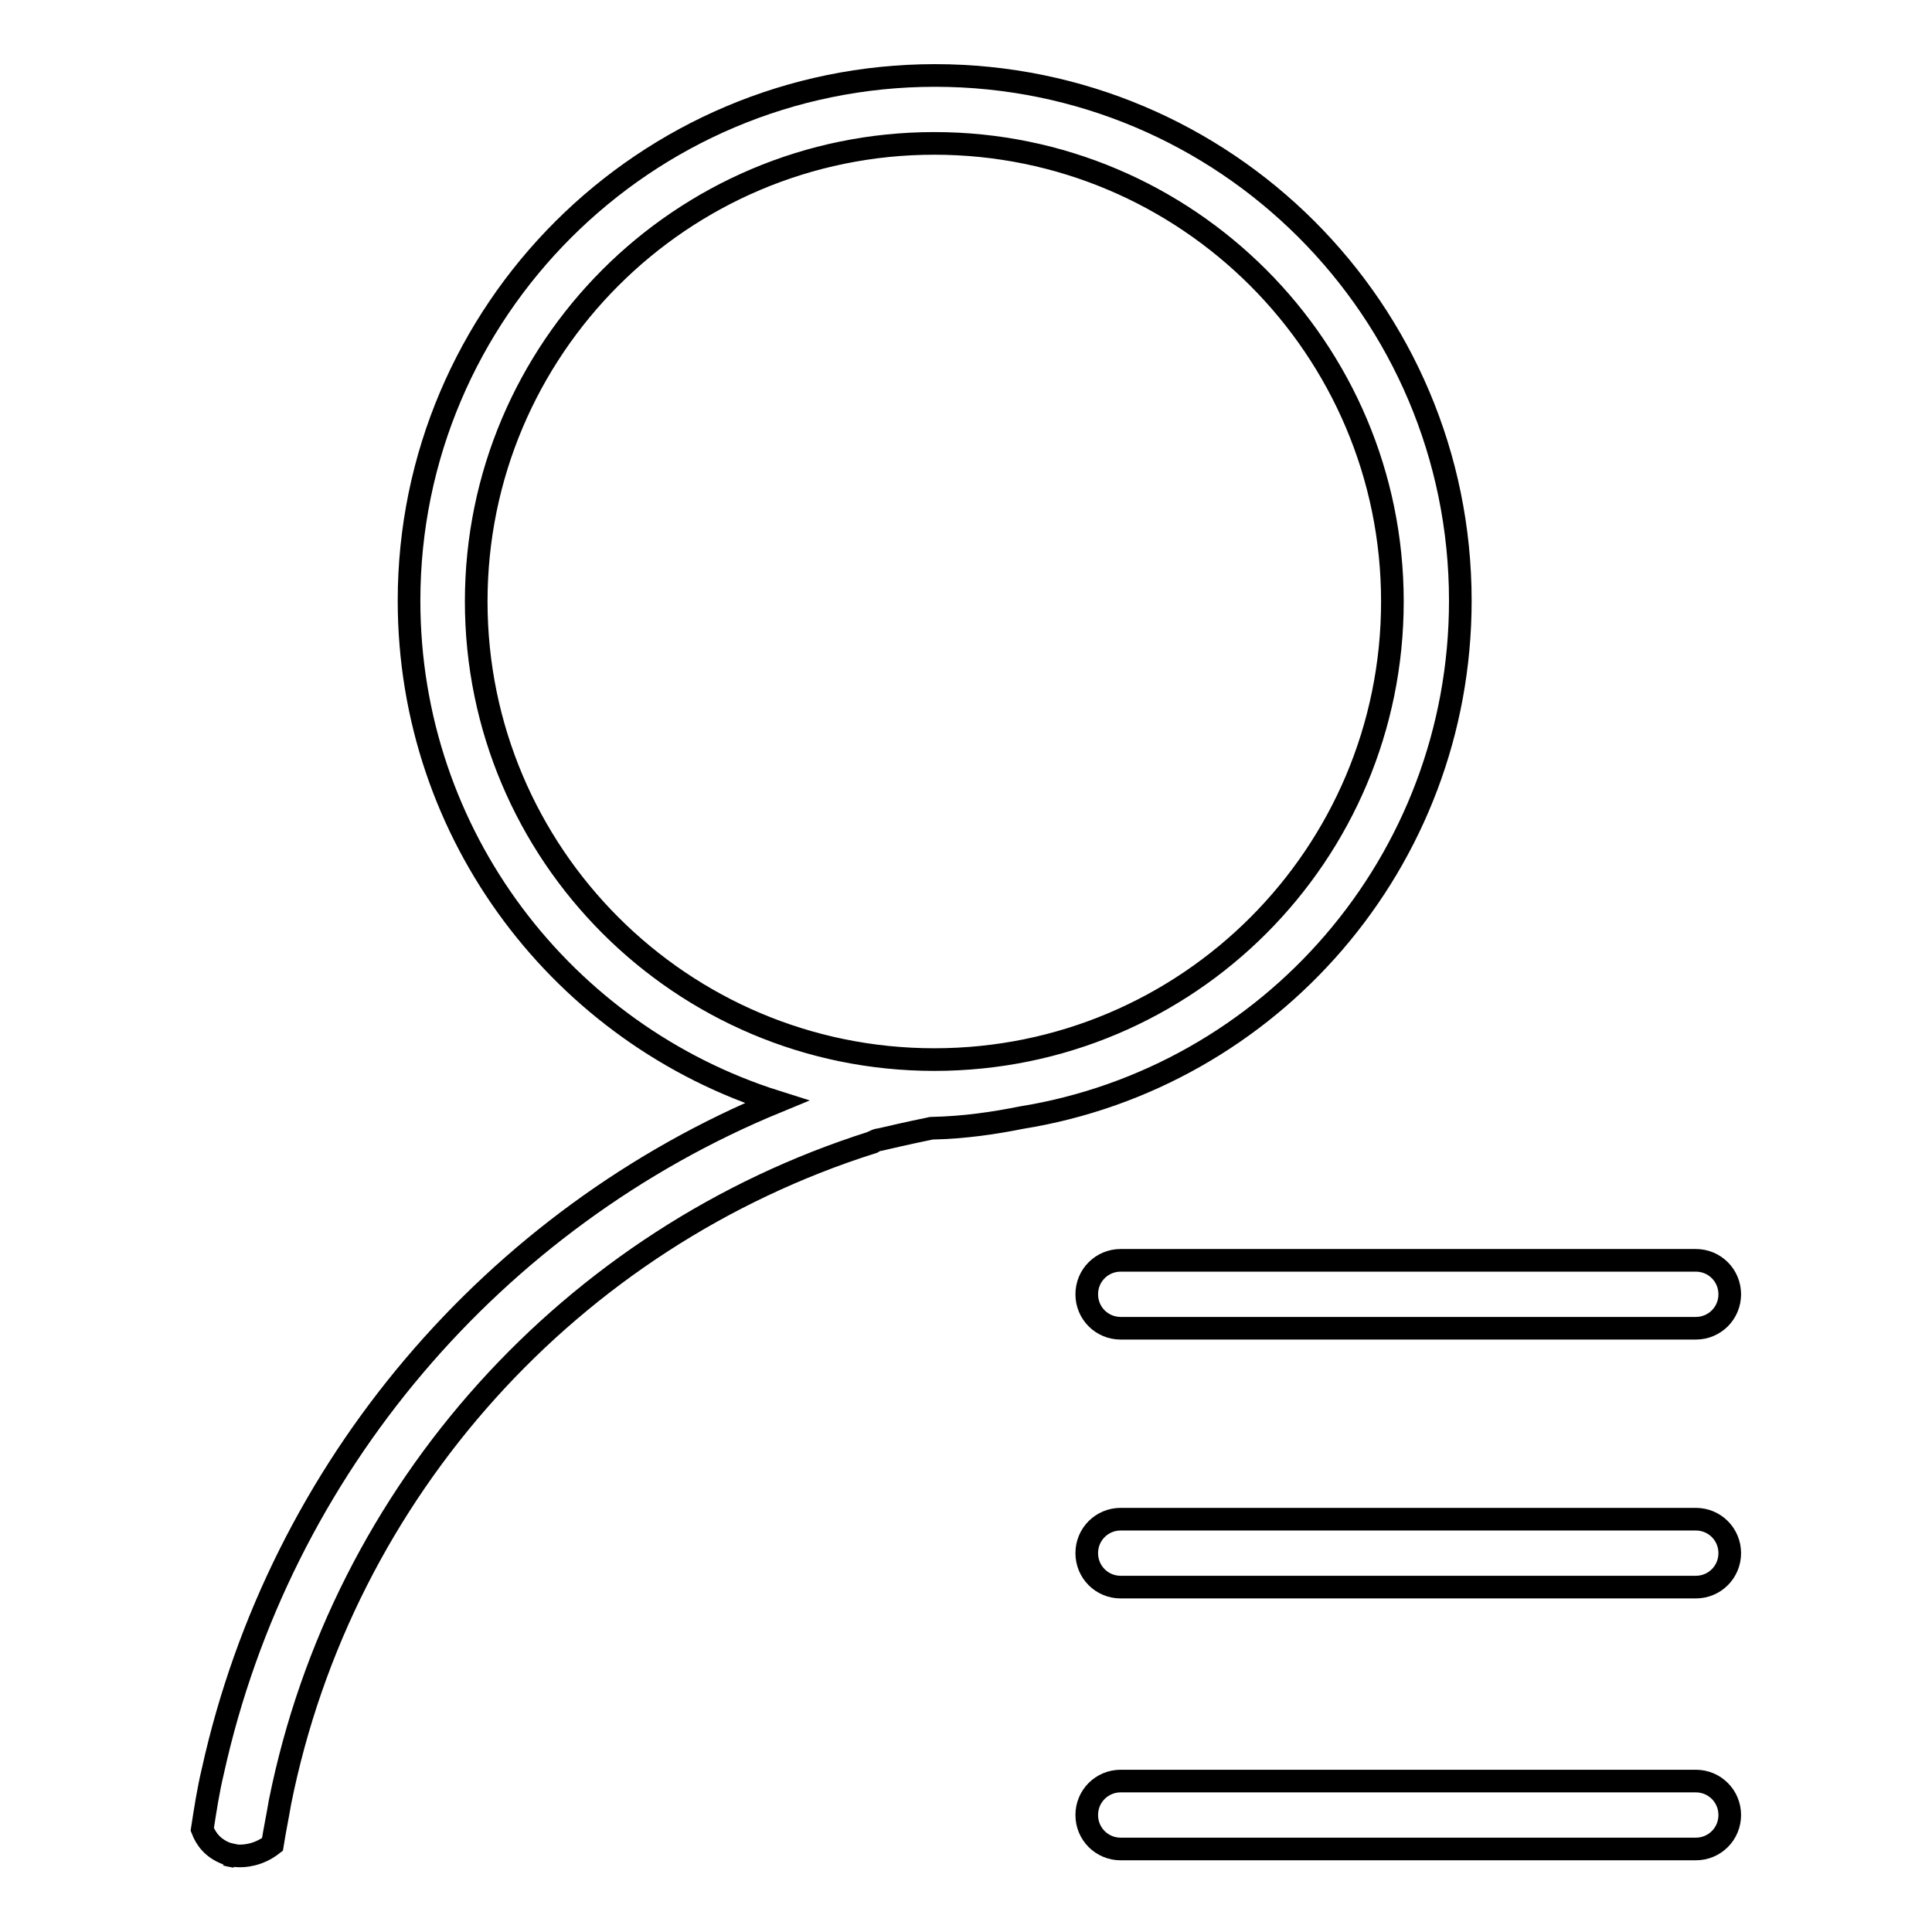 <?xml version="1.0" encoding="utf-8"?>
<!-- Svg Vector Icons : http://www.onlinewebfonts.com/icon -->
<!DOCTYPE svg PUBLIC "-//W3C//DTD SVG 1.1//EN" "http://www.w3.org/Graphics/SVG/1.1/DTD/svg11.dtd">
<svg version="1.1" xmlns="http://www.w3.org/2000/svg" xmlns:xlink="http://www.w3.org/1999/xlink" x="0px" y="0px" viewBox="0 0 256 256" enable-background="new 0 0 256 256" xml:space="preserve">
<g><g><path stroke-width="3" fill-opacity="0" stroke="#000000"  d="M30.2,245.8c0,0,0.4,0.1,1,0.2c-0.4-0.1-0.8-0.2-1.3-0.3C30,245.7,30.1,245.8,30.2,245.8z"/><path stroke-width="3" fill-opacity="0" stroke="#000000"  d="M144,171.5c0,2.5,2,4.5,4.5,4.5h76.2c2.5,0,4.5-2,4.5-4.5c0-2.5-2-4.5-4.5-4.5h-76.2C146,167,144,169,144,171.5z"/><path stroke-width="3" fill-opacity="0" stroke="#000000"  d="M224.7,201.3h-76.2c-2.5,0-4.5,2-4.5,4.5c0,2.5,2,4.5,4.5,4.5h76.2c2.5,0,4.5-2,4.5-4.5C229.2,203.3,227.2,201.3,224.7,201.3z"/><path stroke-width="3" fill-opacity="0" stroke="#000000"  d="M224.7,236h-76.2c-2.5,0-4.5,2-4.5,4.5c0,2.5,2,4.5,4.5,4.5h76.2c2.5,0,4.5-2,4.5-4.5C229.2,238,227.2,236,224.7,236z"/><path stroke-width="3" fill-opacity="0" stroke="#000000"  d="M193.5,79.6c0-38.5-31.2-69.6-69.6-69.6S54.2,41.2,54.2,79.6c0,31.2,20.5,57.5,48.7,66.4c-37.4,15.4-65.8,48.4-74.7,88.7c-0.6,2.5-1,5.1-1.4,7.7c0.5,1.3,1.4,2.5,3.2,3.2c0.4,0.1,0.8,0.2,1.3,0.3c1.1,0.1,3-0.1,4.8-1.5c0.3-1.9,0.7-3.8,1-5.6c8.3-41.4,38.7-74.8,78.4-87.4c0.1-0.1,0.3-0.1,0.4-0.2c0.2-0.1,0.5-0.2,0.7-0.2c1.3-0.3,3.4-0.8,6.8-1.5c4.5-0.1,8.4-0.7,11.9-1.4C168.3,142.8,193.5,114.2,193.5,79.6z M123.8,140.4c-33.5,0-60.7-27.2-60.7-60.7c0-33.5,27.2-60.7,60.7-60.7c33.5,0,60.7,27.2,60.7,60.7C184.5,113.2,157.4,140.4,123.8,140.4z"/></g></g>
</svg>